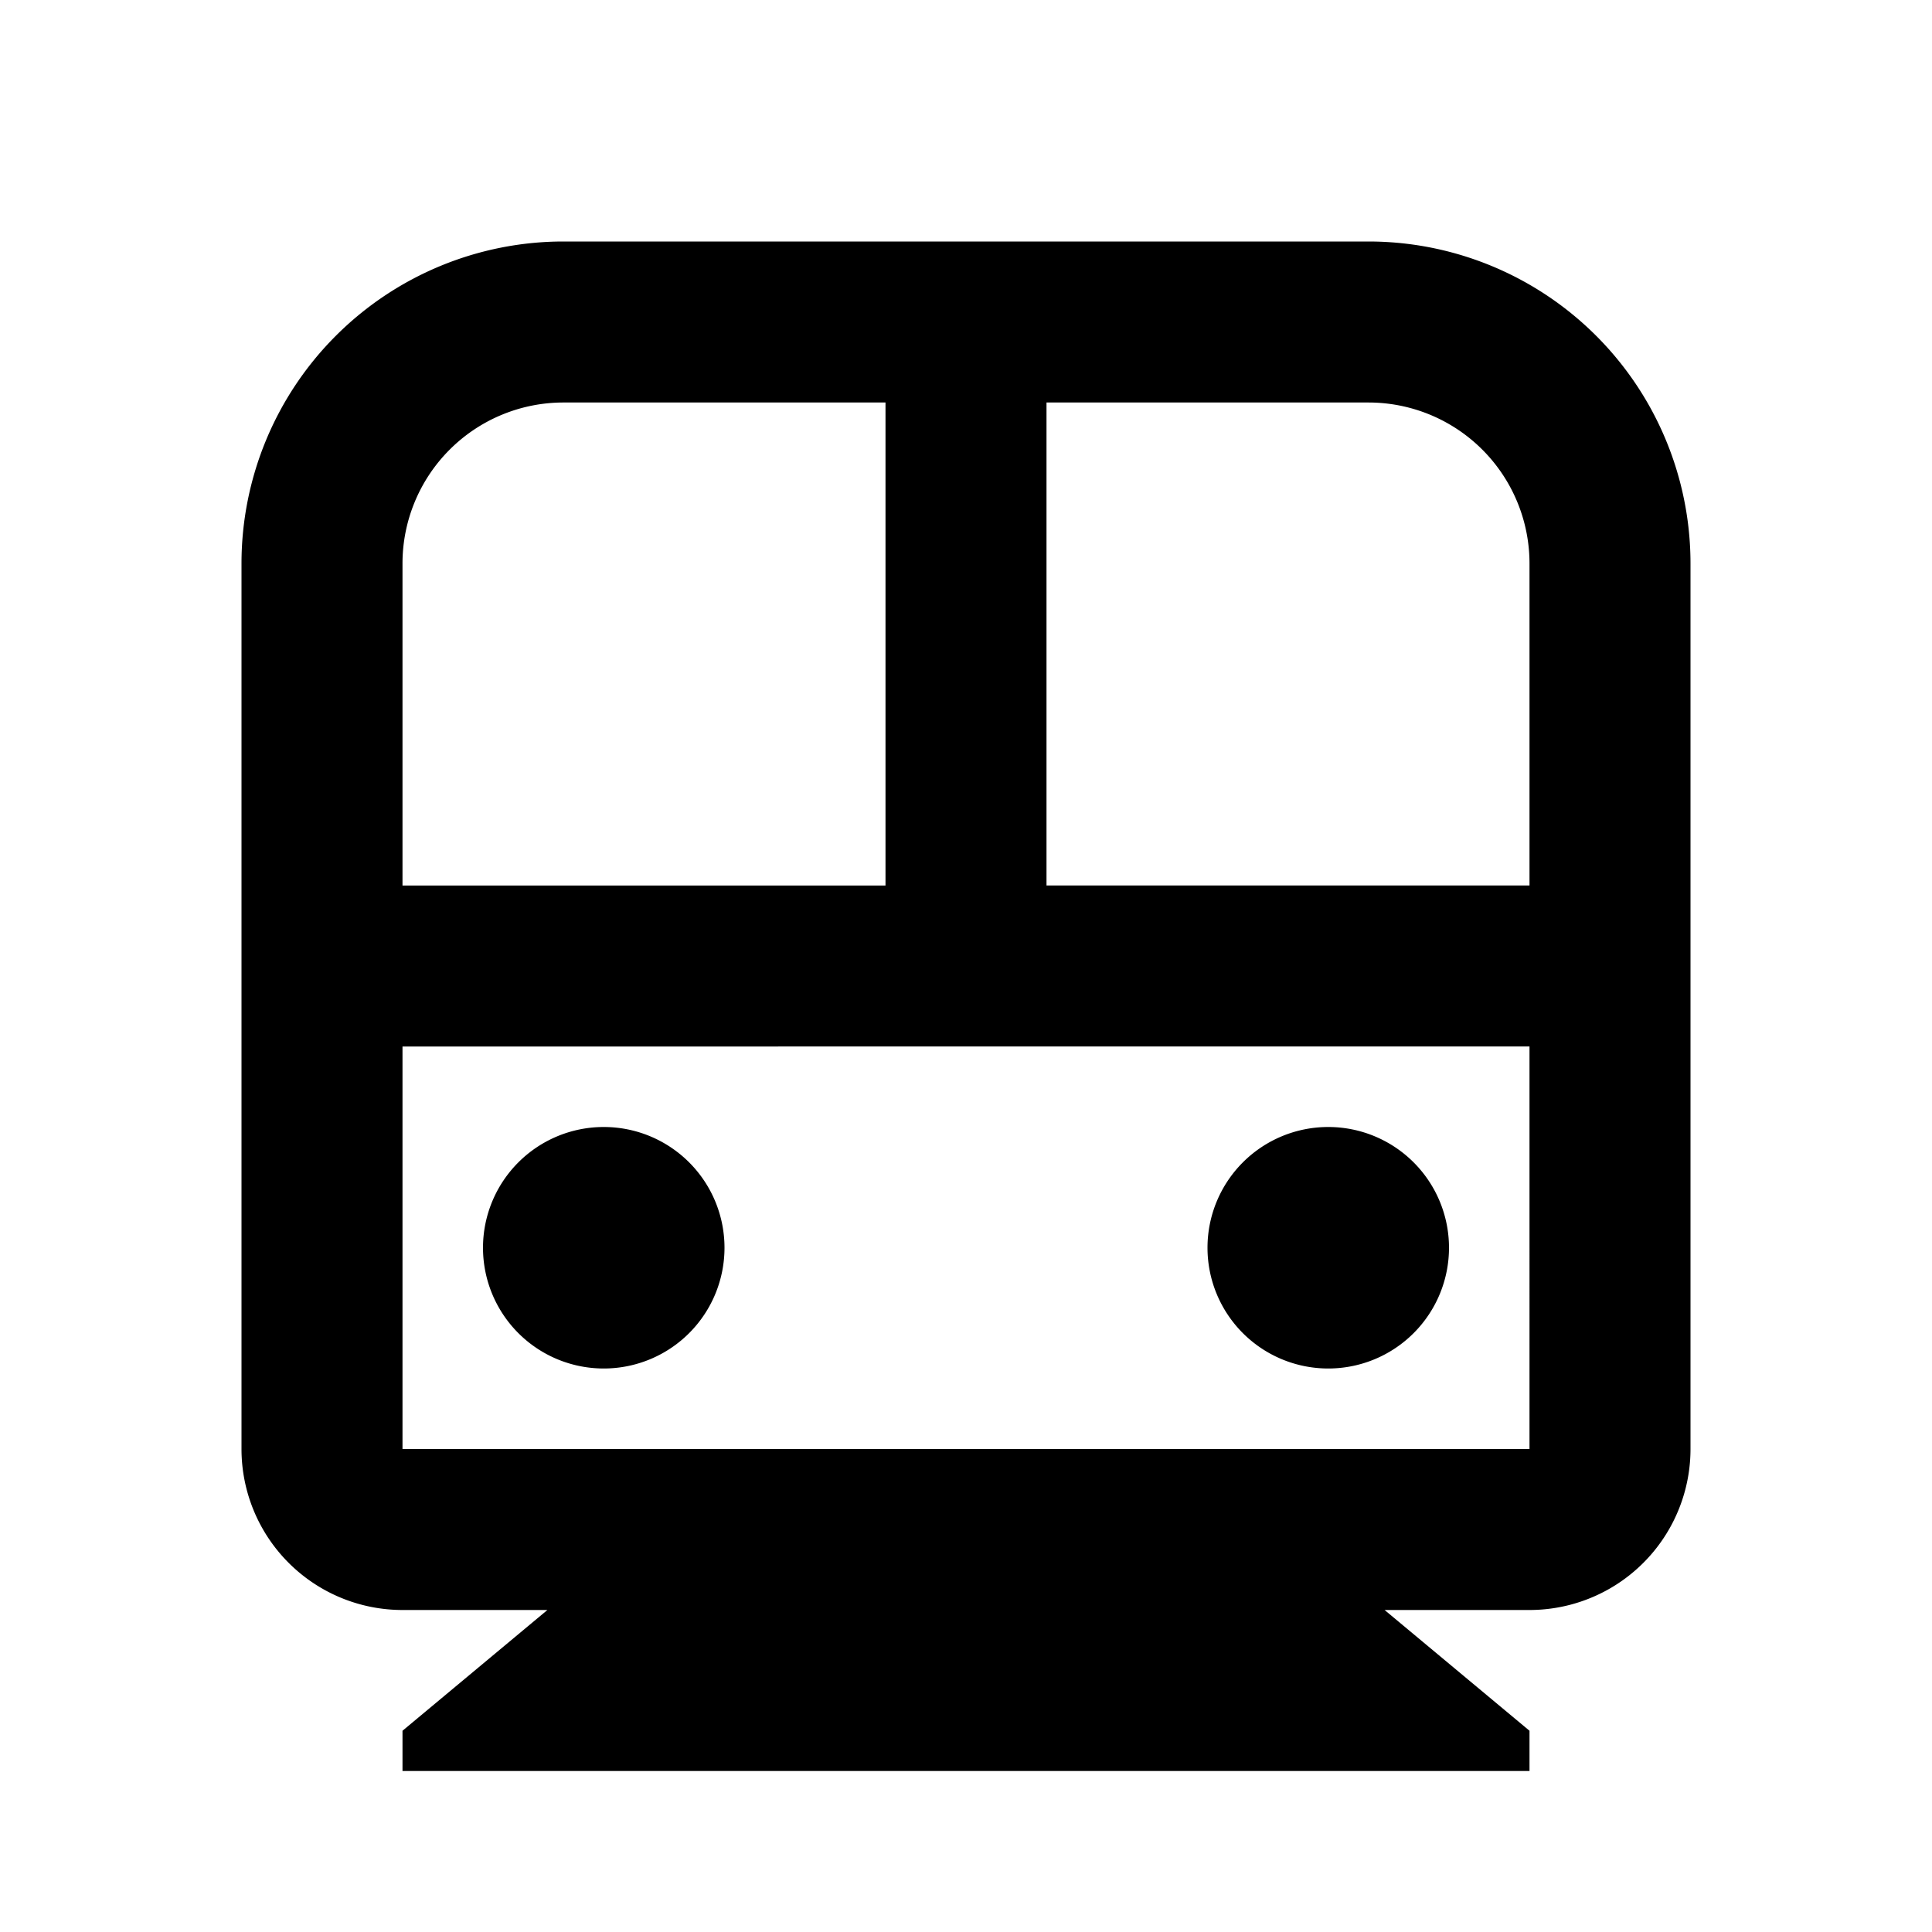 <svg id="icon-train" xmlns="http://www.w3.org/2000/svg" width="24" height="24" viewBox="0 0 24 24">
  <path id="パス_4803" data-name="パス 4803" d="M0,0H24V24H0Z" fill="none"/>
  <path id="パス_4804" data-name="パス 4804" d="M17.2,20,19,21.5V22H5v-.5L6.8,20H5a2,2,0,0,1-2-2V7A4,4,0,0,1,7,3H17a4,4,0,0,1,4,4V18a2,2,0,0,1-2,2ZM13,5v6h6V7a2,2,0,0,0-2-2ZM11,5H7A2,2,0,0,0,5,7v4h6Zm8,8H5v5H19ZM7.5,17A1.5,1.5,0,1,1,9,15.5,1.5,1.5,0,0,1,7.5,17Zm9,0A1.5,1.5,0,1,1,18,15.5,1.5,1.5,0,0,1,16.5,17Z"/>
</svg>
